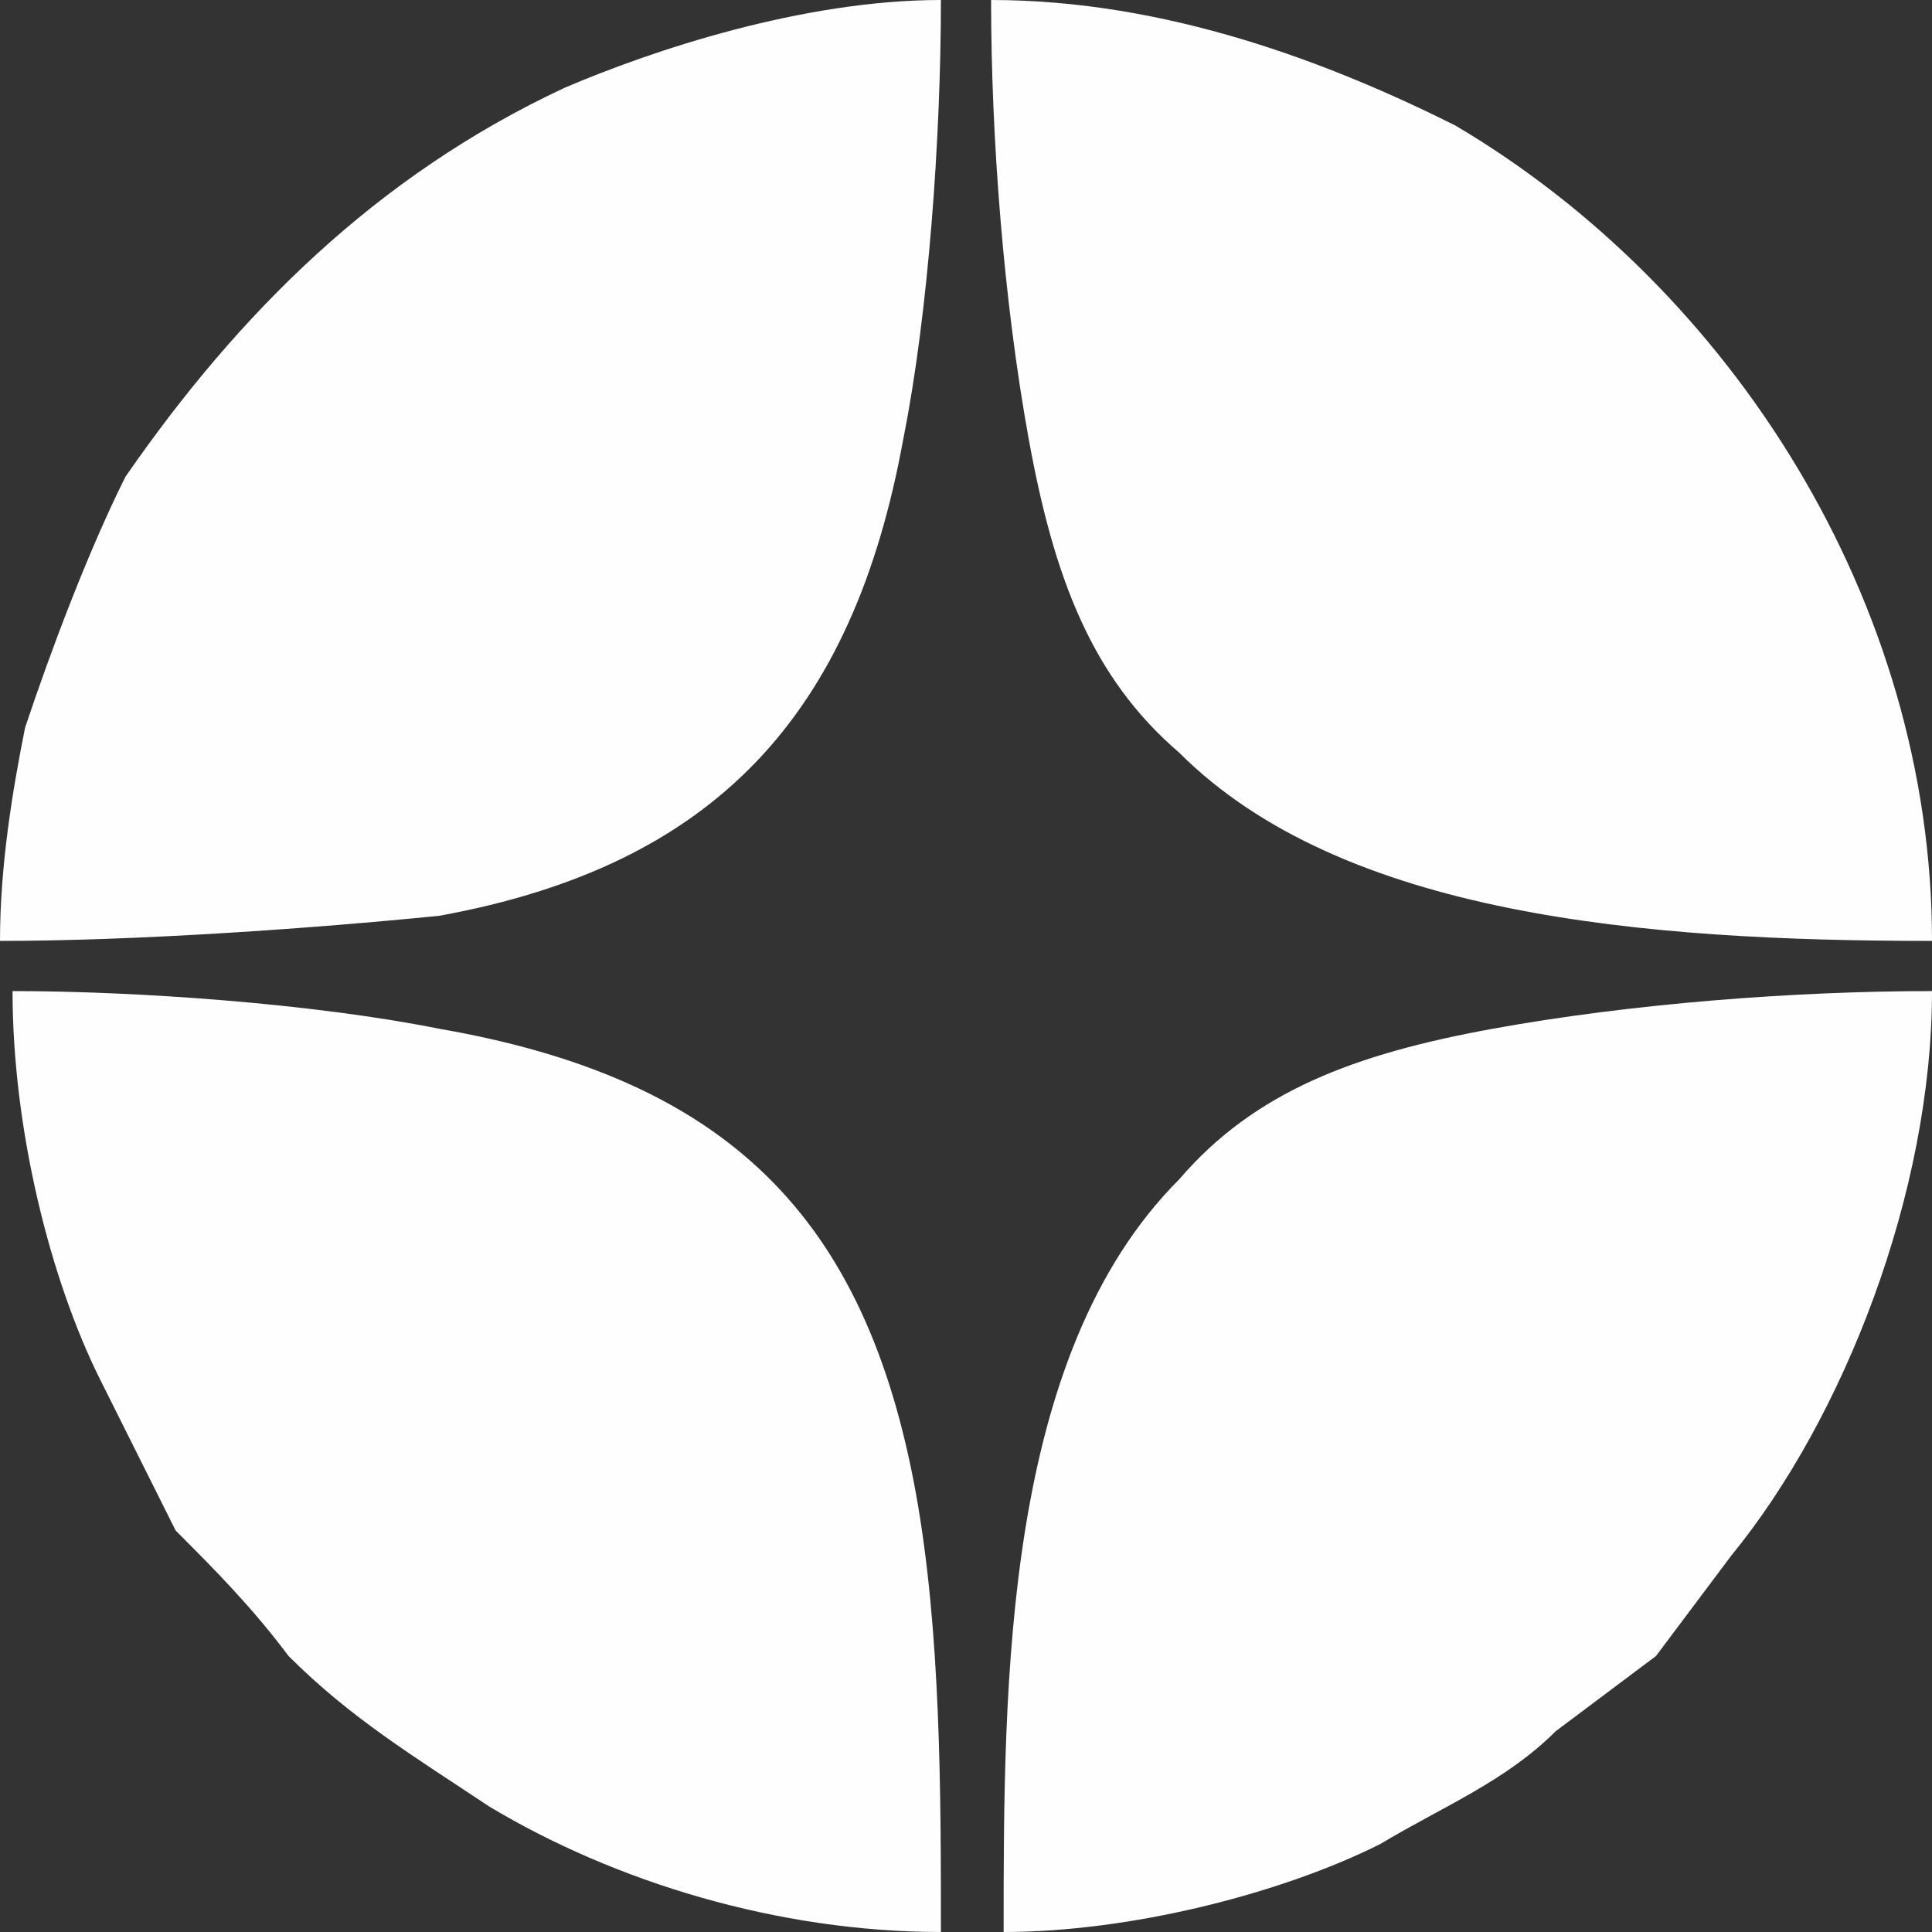 <?xml version="1.0" encoding="UTF-8"?>
<svg xmlns="http://www.w3.org/2000/svg" xmlns:xlink="http://www.w3.org/1999/xlink" xml:space="preserve" width="24px" height="24px" version="1.1" style="shape-rendering:geometricPrecision; text-rendering:geometricPrecision; image-rendering:optimizeQuality; fill-rule:evenodd; clip-rule:evenodd" viewBox="0 0 1.54 1.54">
 <rect x="0" y="0" width="1.54" height="1.54" fill="#333333" stroke="none"/>
 <defs>
  <style type="text/css">
   
    .fil0 {fill:#FEFEFE}
   
  </style>
 </defs>
 <g id="Слой_x0020_1">
  <path class="fil0" d="M1.54 0.75c0,-0.27 -0.16,-0.52 -0.38,-0.65 -0.1,-0.05 -0.23,-0.1 -0.37,-0.1 0,0.11 0.01,0.24 0.03,0.35 0.02,0.11 0.05,0.19 0.12,0.25 0.13,0.13 0.37,0.15 0.6,0.15l0 0zm-0.79 0.79c0,-0.11 0,-0.24 -0.02,-0.35 -0.04,-0.22 -0.15,-0.33 -0.38,-0.37 -0.1,-0.02 -0.24,-0.03 -0.34,-0.03 0,0.11 0.03,0.23 0.07,0.31l0.06 0.12c0.03,0.03 0.06,0.06 0.09,0.1 0.05,0.05 0.1,0.08 0.16,0.12 0.1,0.06 0.23,0.1 0.36,0.1l0 0zm0.05 0c0.1,0 0.22,-0.03 0.3,-0.07 0.05,-0.03 0.1,-0.05 0.14,-0.09l0.08 -0.06 0.06 -0.08c0.09,-0.11 0.16,-0.29 0.16,-0.45 -0.11,0 -0.24,0.01 -0.35,0.03 -0.11,0.02 -0.19,0.05 -0.25,0.12 -0.14,0.14 -0.14,0.4 -0.14,0.6l0 0zm-0.8 -0.79c0.11,0 0.25,-0.01 0.35,-0.02 0.22,-0.04 0.33,-0.16 0.37,-0.38 0.02,-0.1 0.03,-0.24 0.03,-0.35 -0.11,0 -0.23,0.04 -0.3,0.07 -0.15,0.07 -0.26,0.18 -0.35,0.31 -0.03,0.06 -0.06,0.14 -0.08,0.2 -0.01,0.05 -0.02,0.11 -0.02,0.17l0 0z"></path>
 </g>
</svg>
